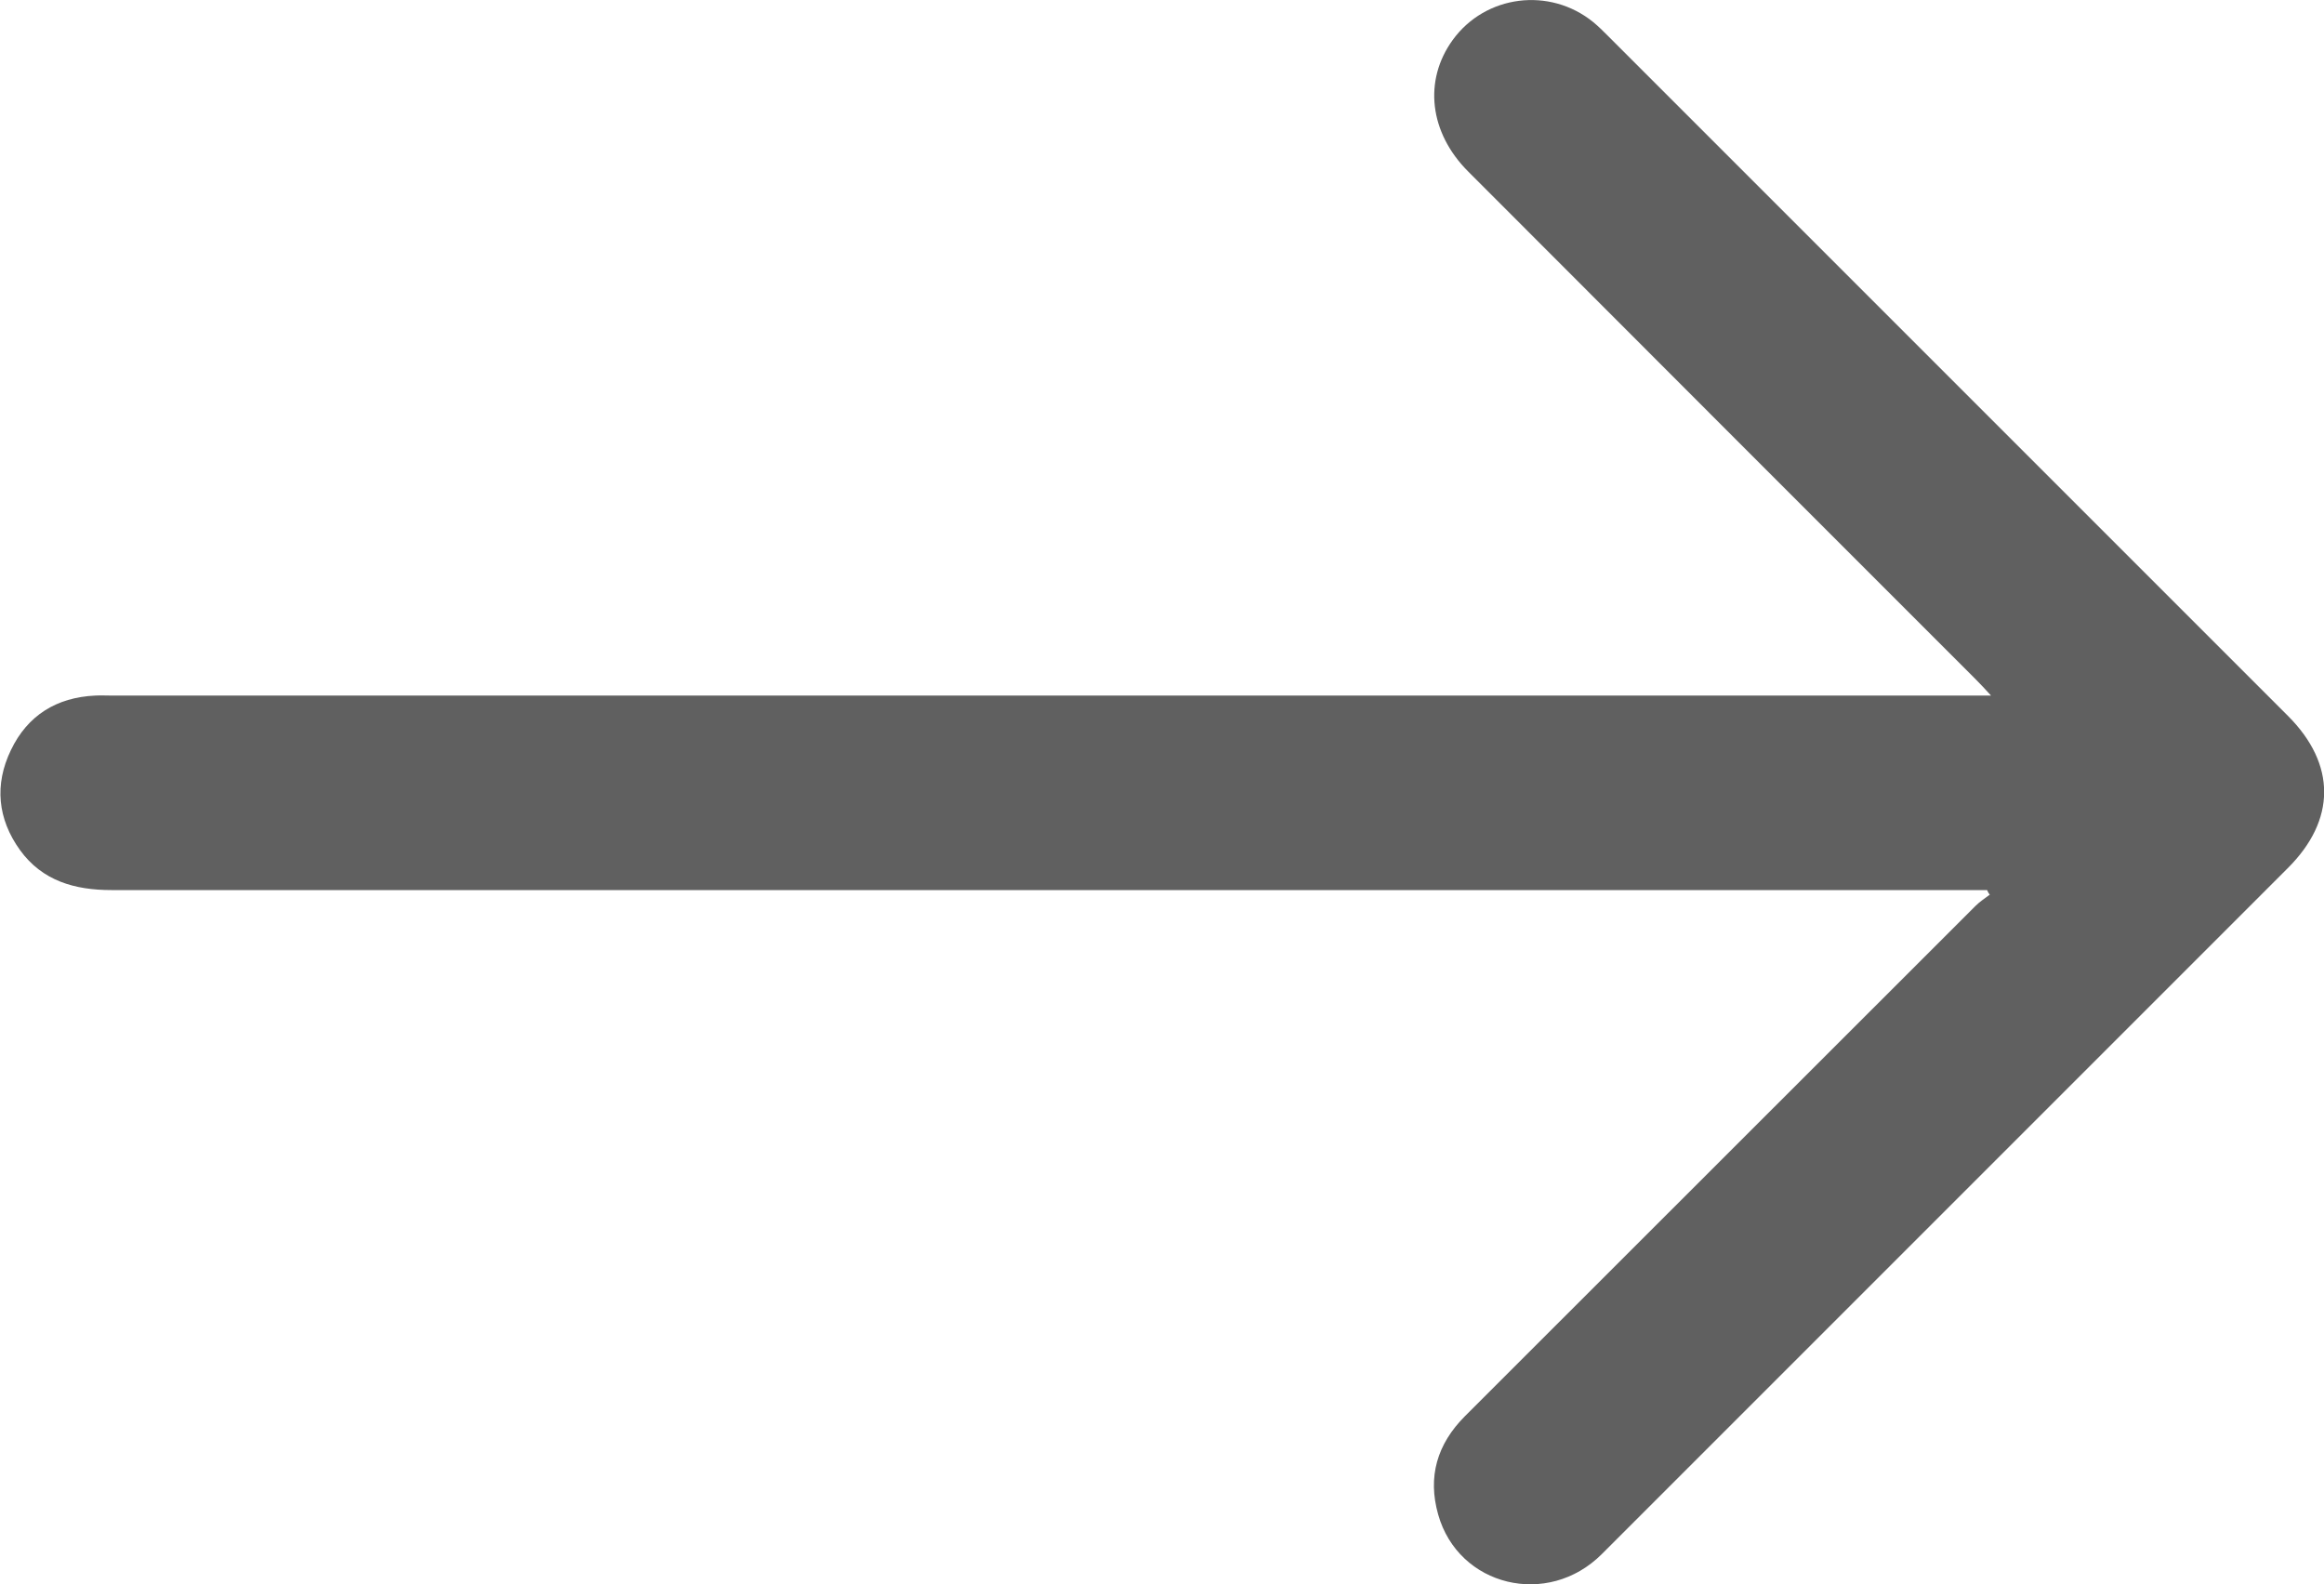 <?xml version="1.0" encoding="utf-8"?>
<!-- Generator: Adobe Illustrator 25.4.1, SVG Export Plug-In . SVG Version: 6.00 Build 0)  -->
<!DOCTYPE svg PUBLIC "-//W3C//DTD SVG 1.1//EN" "http://www.w3.org/Graphics/SVG/1.1/DTD/svg11.dtd">
<svg version="1.1" id="Camada_1" xmlns:x="http://ns.adobe.com/Extensibility/1.0/" xmlns:i="http://ns.adobe.com/AdobeIllustrator/10.0/" xmlns:graph="http://ns.adobe.com/Graphs/1.0/"
	 xmlns="http://www.w3.org/2000/svg" xmlns:xlink="http://www.w3.org/1999/xlink" x="0px" y="0px" viewBox="0 0 767.1 523"
	 style="enable-background:new 0 0 767.1 523;" xml:space="preserve">
<style type="text/css">
	.st0{fill:#606060;}
</style>
<g>
	<path class="st0" d="M655.9,293.8c-2.1,0-4.2,0-6.3,0c-204.3,0-408.5,0-612.8,0c-12.1,0-22.8-3-30.2-13.2c-7.4-10.3-8.5-21.6-3-33
		c5.5-11.5,15.1-17.4,27.8-18c1.8-0.1,3.7,0,5.5,0c204.3,0,408.5,0,612.8,0c2.1,0,4.2,0,7.5,0c-2.2-2.4-3.5-3.8-4.9-5.2
		c-55.9-55.9-111.8-111.8-167.7-167.8c-12.8-12.8-14.8-30-5.1-43.4c10.8-14.9,32-17.6,46.4-5.9c1.7,1.4,3.2,2.9,4.7,4.4
		c74.9,74.9,149.7,149.7,224.6,224.6c16,16,15.9,34.4-0.1,50.3c-75.5,75.5-150.9,150.9-226.4,226.4c-17.8,17.8-47.3,10.7-54-13.1
		c-3.5-12.4-0.4-23.2,8.9-32.5c56.2-56.1,112.3-112.3,168.5-168.4c1.4-1.4,3.1-2.5,4.7-3.7C656.4,294.9,656.1,294.3,655.9,293.8z"/>
</g>
</svg>
